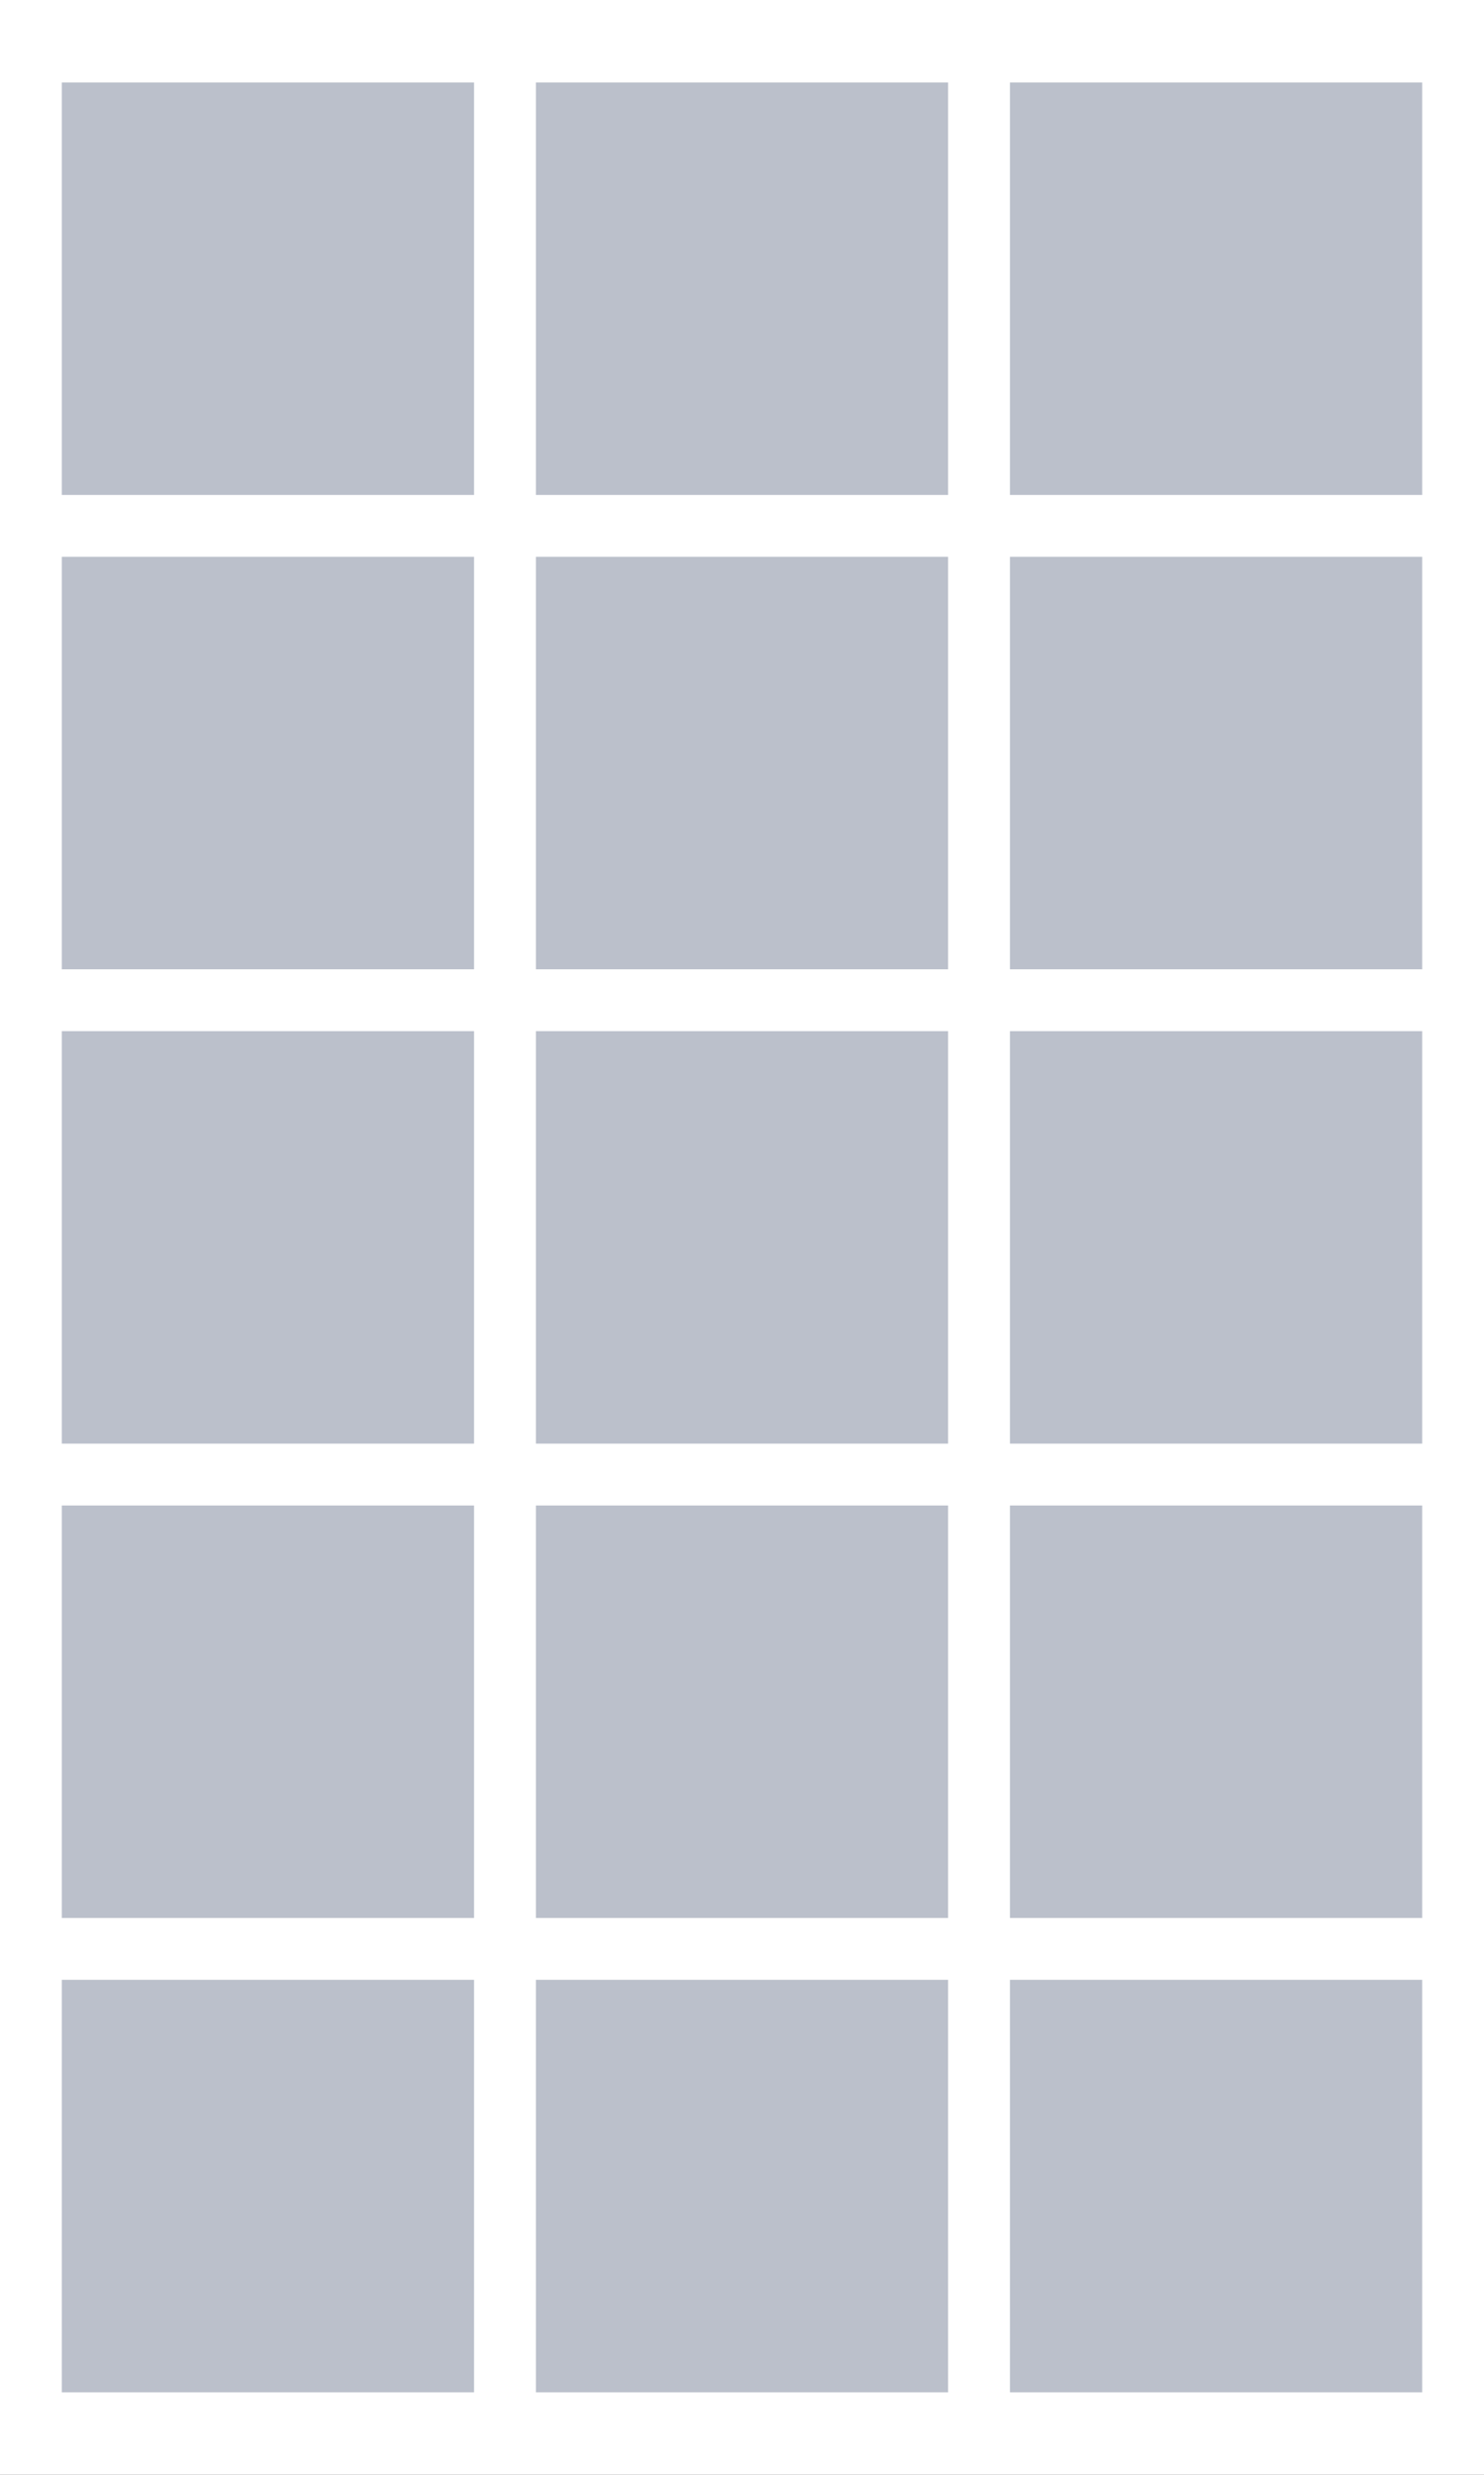 <?xml version="1.0" encoding="UTF-8"?>
<svg width="72px" height="120px" viewBox="0 0 72 120" version="1.1" xmlns="http://www.w3.org/2000/svg" xmlns:xlink="http://www.w3.org/1999/xlink">
    <rect x="0" y="0" width="72" height="120" fill="#333333" stroke="none"/>
    <!-- Generator: sketchtool 40.3 (33839) - http://www.bohemiancoding.com/sketch -->
    <title>E0A8C245-9581-44C5-88A3-B9C2B84ABA8A</title>
    <desc>Created with sketchtool.</desc>
    <defs>
        <rect id="path-1" x="0" y="0" width="72" height="120"></rect>
    </defs>
    <g id="W-Layouts" stroke="none" stroke-width="1" fill="none" fill-rule="evenodd">
        <g id="Content-/-Layout-/-Photos---Grid" transform="translate(-4, -16)">
            <g id="layout-photos-grid" transform="translate(4, 16)">
                <mask id="mask-2" fill="white">
                    <use xlink:href="#path-1"></use>
                </mask>
                <use id="Mask" fill="#FFFFFF" xlink:href="#path-1"></use>
                <g id="Row" mask="url(#mask-2)" fill="#BBC0CB">
                    <g transform="translate(3, 4)" id="Fill-3-Copy-3">
                        <polygon points="0 0 20 0 20 20 0 20"></polygon>
                        <polygon points="23 0 43 0 43 20 23 20"></polygon>
                        <polygon points="46 0 66 0 66 20 46 20"></polygon>
                        <polygon points="0 23 20 23 20 43 0 43"></polygon>
                        <polygon points="23 23 43 23 43 43 23 43"></polygon>
                        <polygon points="46 23 66 23 66 43 46 43"></polygon>
                        <polygon points="0 46 20 46 20 66 0 66"></polygon>
                        <polygon points="23 46 43 46 43 66 23 66"></polygon>
                        <polygon points="46 46 66 46 66 66 46 66"></polygon>
                        <polygon points="0 69 20 69 20 89 0 89"></polygon>
                        <polygon points="23 69 43 69 43 89 23 89"></polygon>
                        <polygon points="46 69 66 69 66 89 46 89"></polygon>
                        <polygon points="0 92 20 92 20 112 0 112"></polygon>
                        <polygon points="23 92 43 92 43 112 23 112"></polygon>
                        <polygon points="46 92 66 92 66 112 46 112"></polygon>
                    </g>
                </g>
            </g>
        </g>
    </g>
</svg>